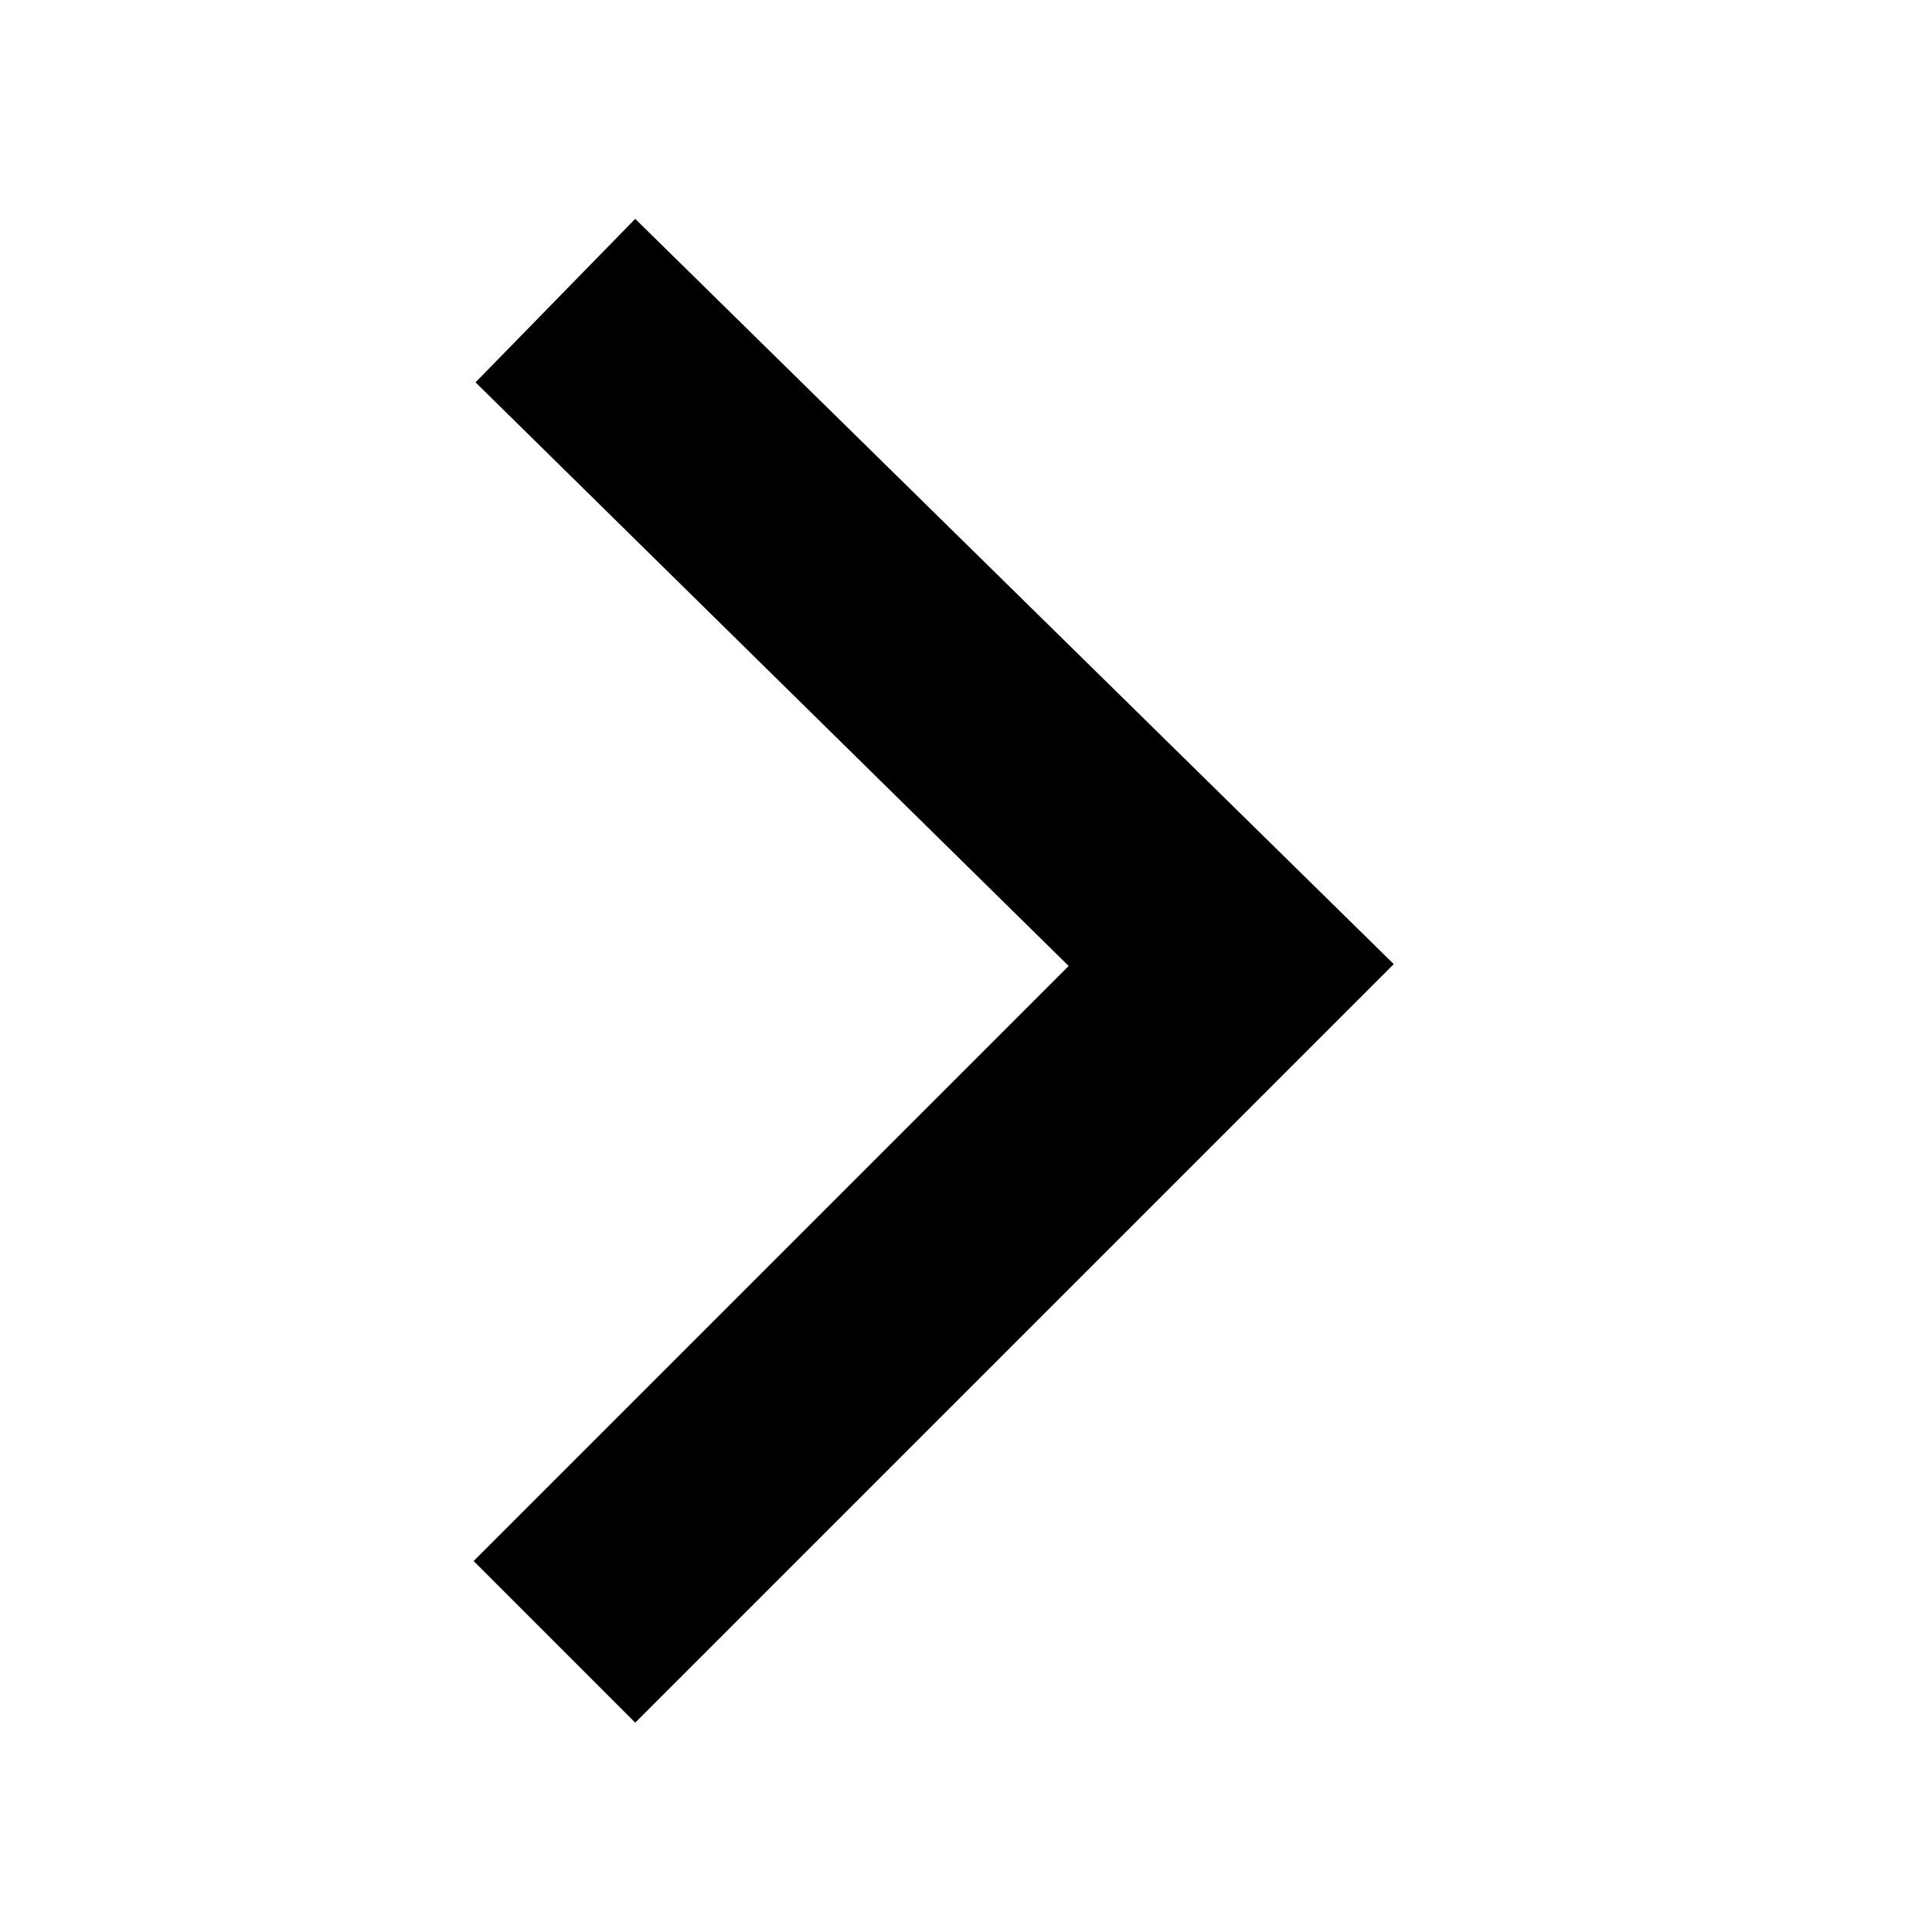 <?xml version="1.0" encoding="UTF-8"?>
<!-- The Best Svg Icon site in the world: iconSvg.co, Visit us! https://iconsvg.co -->
<svg fill="#000000" width="800px" height="800px" version="1.1" viewBox="144 144 512 512" xmlns="http://www.w3.org/2000/svg">
 <path d="m312.34 600.52 201.02-201.02-201.02-197.5-42.32 43.328 157.19 154.67-157.69 157.69z"/>
</svg>